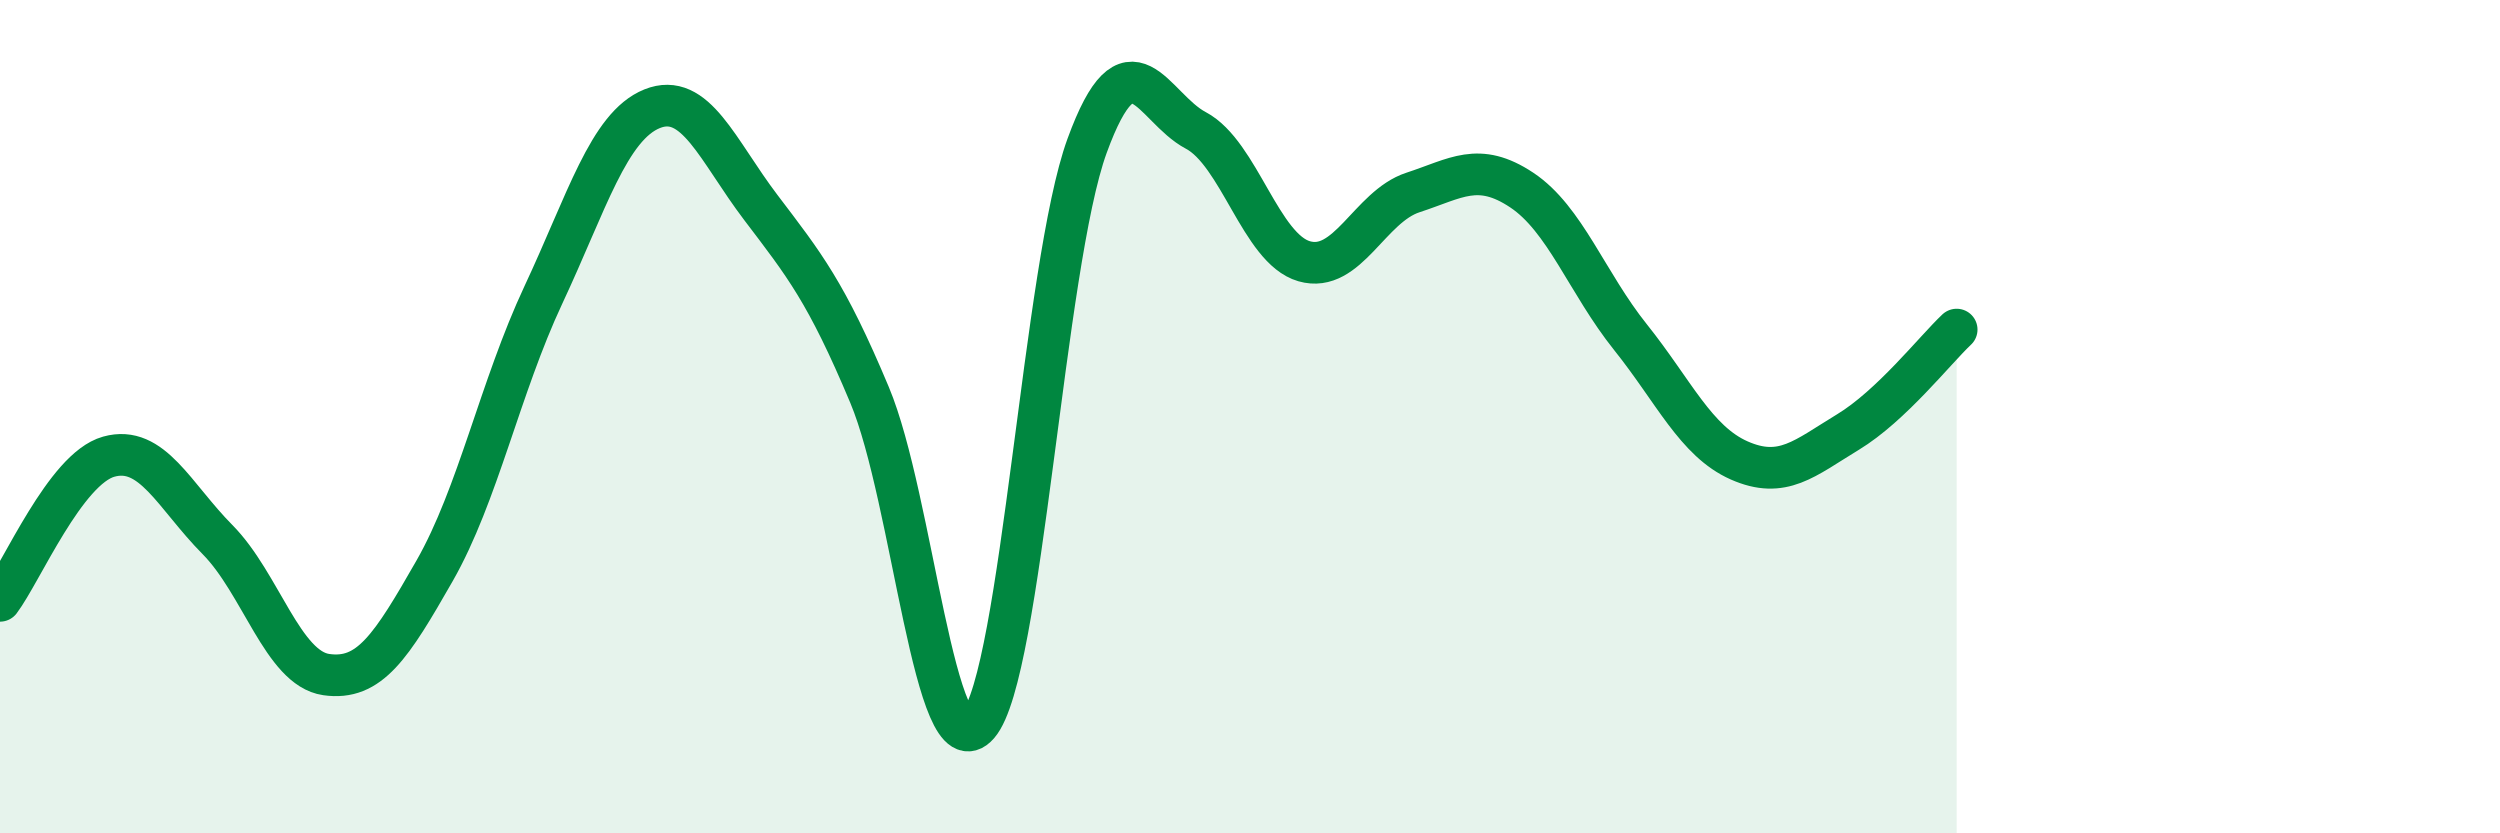 
    <svg width="60" height="20" viewBox="0 0 60 20" xmlns="http://www.w3.org/2000/svg">
      <path
        d="M 0,14.42 C 0.52,13.73 1.57,11.25 2.61,10.96 C 3.65,10.67 4.18,11.9 5.22,12.95 C 6.26,14 6.79,16.04 7.83,16.19 C 8.87,16.34 9.39,15.52 10.43,13.7 C 11.47,11.88 12,9.3 13.04,7.08 C 14.08,4.86 14.61,3.03 15.65,2.61 C 16.69,2.19 17.22,3.61 18.26,4.98 C 19.3,6.35 19.83,7 20.87,9.48 C 21.91,11.96 22.44,18.59 23.48,17.39 C 24.52,16.19 25.05,6.35 26.09,3.5 C 27.13,0.65 27.66,2.58 28.7,3.13 C 29.74,3.68 30.26,5.97 31.3,6.27 C 32.34,6.57 32.87,4.96 33.91,4.62 C 34.95,4.28 35.48,3.87 36.52,4.56 C 37.56,5.25 38.09,6.79 39.13,8.09 C 40.17,9.39 40.7,10.59 41.74,11.05 C 42.78,11.51 43.31,11 44.35,10.37 C 45.39,9.74 46.44,8.4 46.96,7.91L46.96 20L0 20Z"
        fill="#008740"
        opacity="0.1"
        stroke-linecap="round"
        stroke-linejoin="round"
      />
      <path
        d="M 0,14.42 C 0.52,13.73 1.57,11.25 2.61,10.96 C 3.65,10.67 4.18,11.9 5.22,12.95 C 6.26,14 6.79,16.04 7.83,16.19 C 8.87,16.34 9.39,15.52 10.43,13.7 C 11.47,11.88 12,9.3 13.04,7.08 C 14.08,4.86 14.61,3.03 15.65,2.61 C 16.69,2.19 17.22,3.61 18.26,4.98 C 19.3,6.35 19.83,7 20.87,9.48 C 21.91,11.96 22.44,18.59 23.48,17.39 C 24.52,16.19 25.05,6.35 26.09,3.5 C 27.13,0.65 27.66,2.58 28.7,3.13 C 29.74,3.68 30.26,5.97 31.3,6.27 C 32.34,6.57 32.87,4.96 33.91,4.62 C 34.95,4.28 35.48,3.87 36.52,4.56 C 37.56,5.25 38.09,6.79 39.13,8.09 C 40.17,9.39 40.7,10.59 41.74,11.05 C 42.78,11.51 43.31,11 44.35,10.37 C 45.39,9.74 46.44,8.4 46.96,7.91"
        stroke="#008740"
        stroke-width="1"
        fill="none"
        stroke-linecap="round"
        stroke-linejoin="round"
      />
    </svg>
  